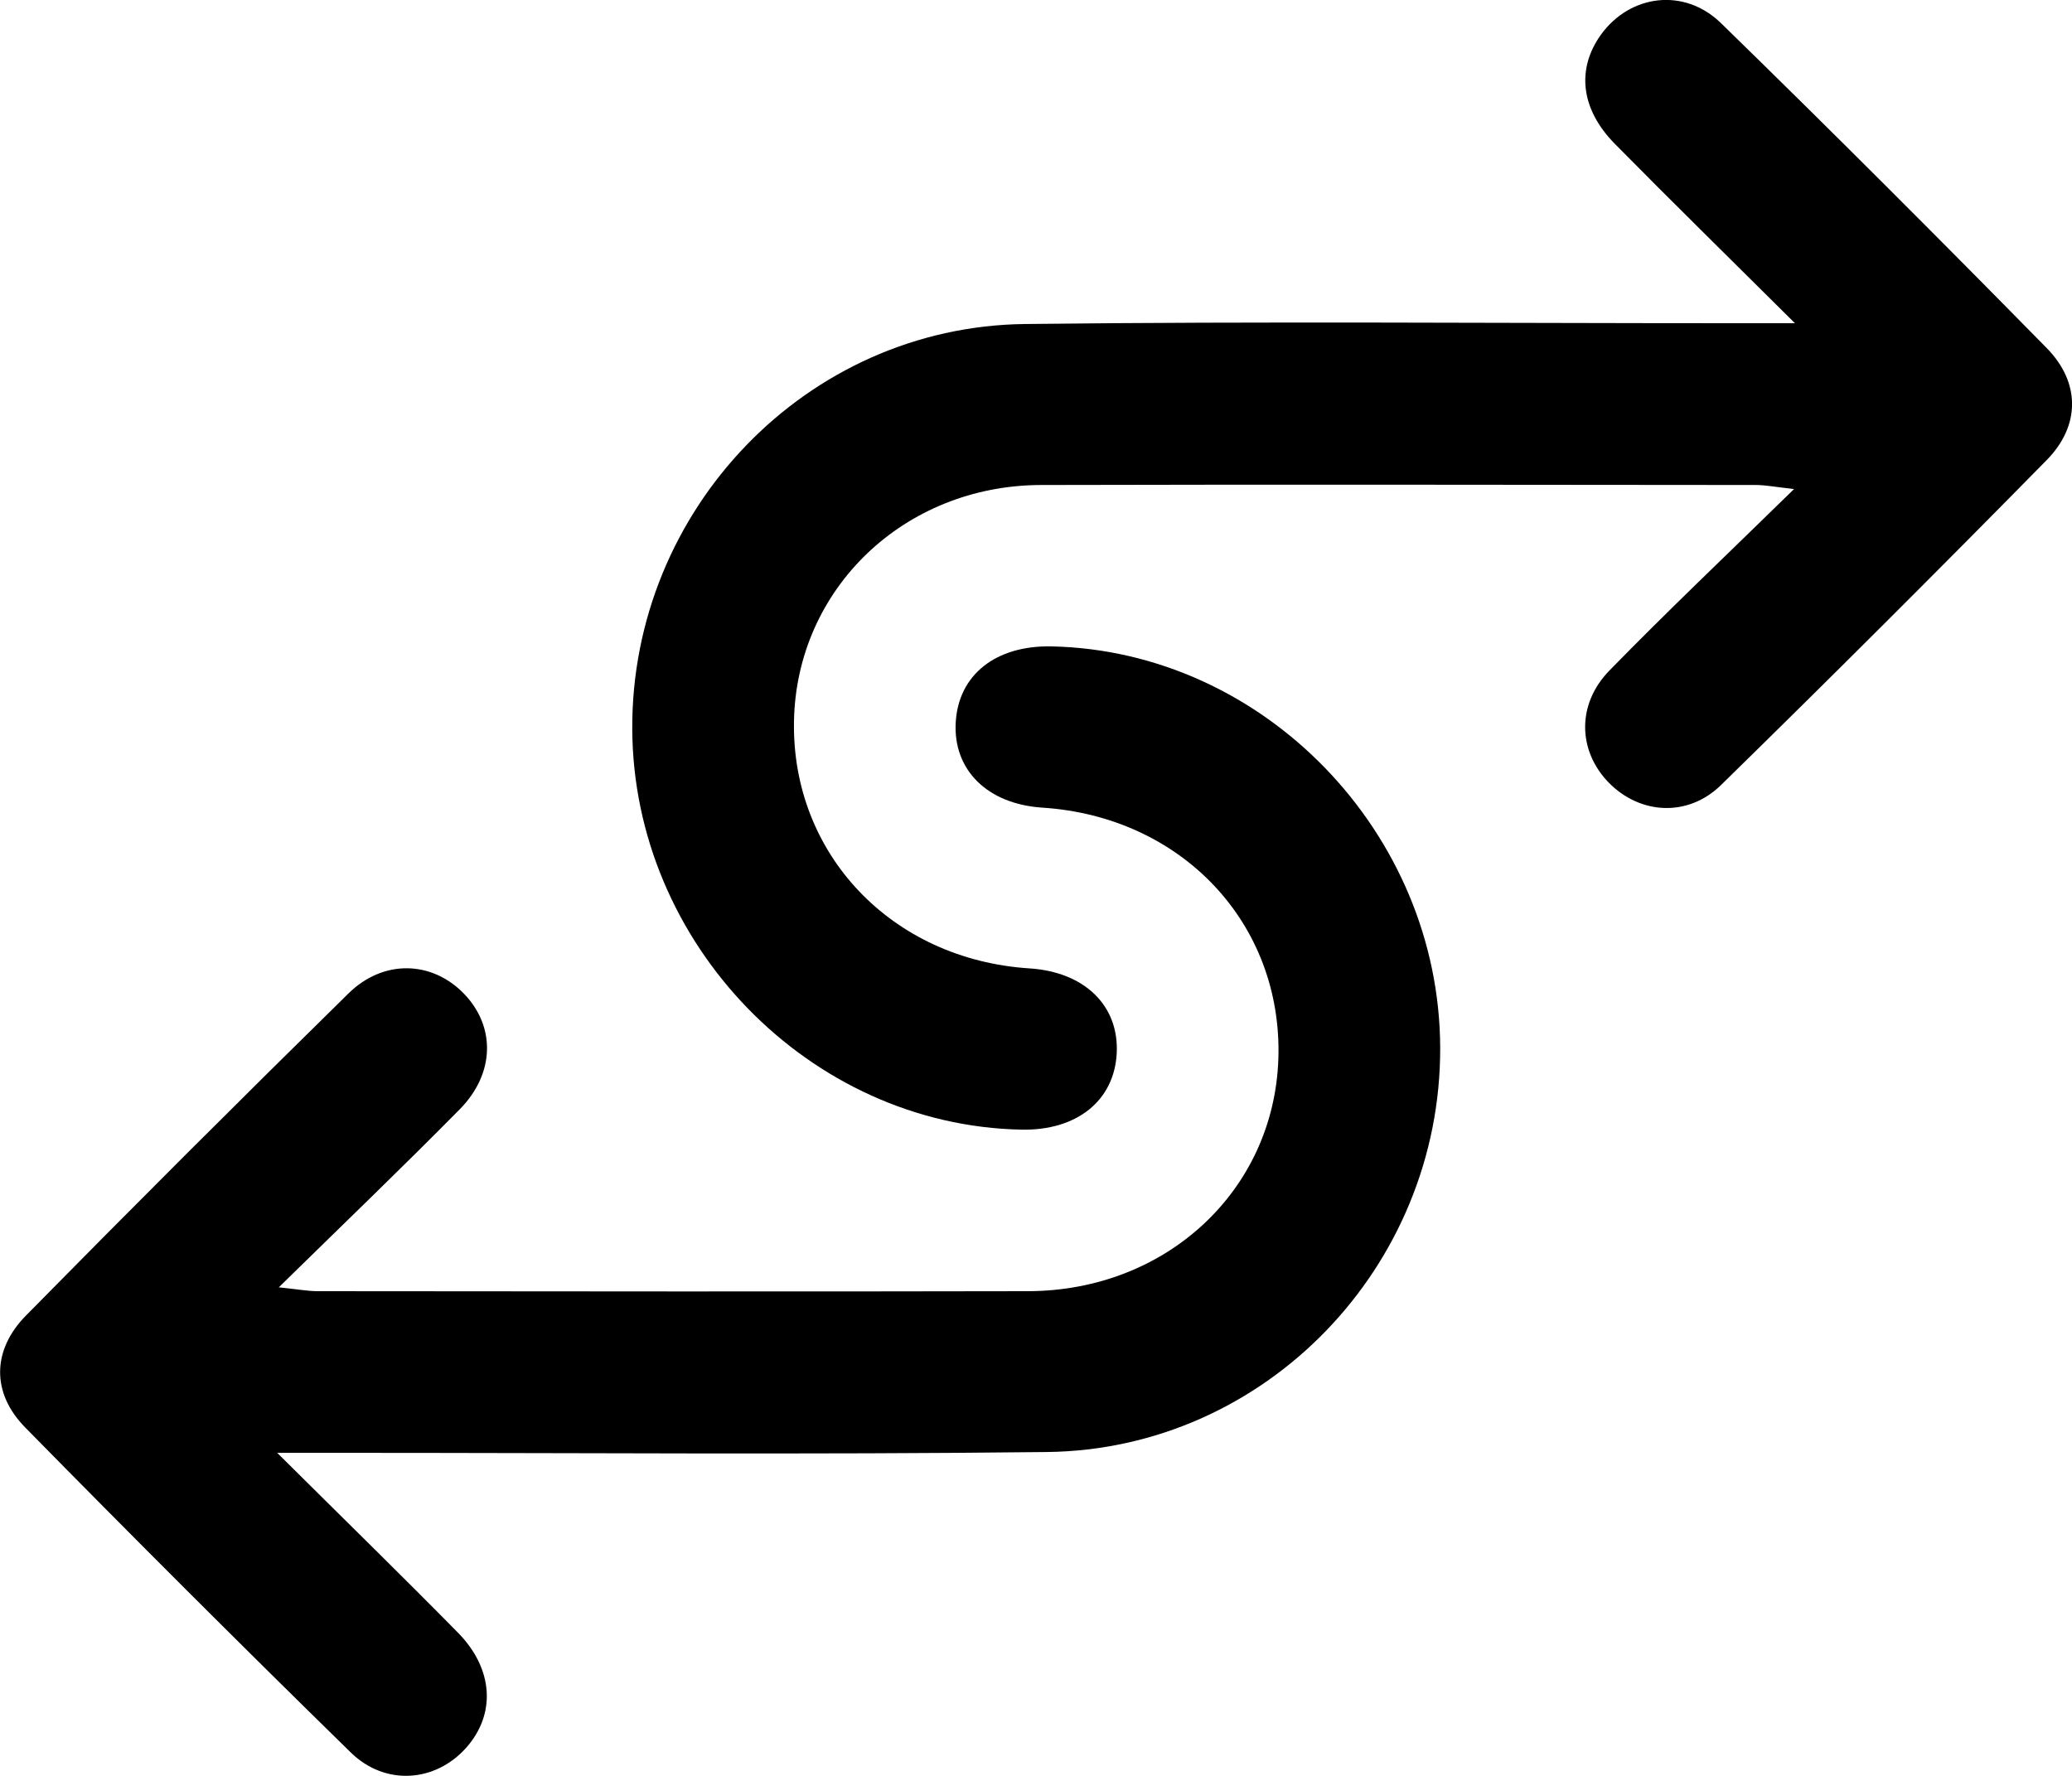 <svg width="70" height="60" viewBox="0 0 70 60" fill="none" xmlns="http://www.w3.org/2000/svg">
<path d="M60.642 10.922C58.407 8.699 56.461 6.794 54.55 4.854C53.395 3.679 53.256 2.325 54.088 1.169C55.063 -0.18 56.895 -0.436 58.145 0.785C61.854 4.401 65.515 8.064 69.145 11.759C70.289 12.923 70.286 14.383 69.145 15.544C65.515 19.237 61.849 22.897 58.147 26.519C57.015 27.628 55.399 27.513 54.35 26.442C53.308 25.374 53.256 23.796 54.375 22.652C56.34 20.638 58.385 18.7 60.61 16.523C59.968 16.452 59.641 16.386 59.313 16.386C51.263 16.381 43.216 16.365 35.166 16.386C30.537 16.4 26.909 19.899 26.824 24.358C26.737 28.857 30.13 32.421 34.781 32.718C36.64 32.838 37.809 33.975 37.727 35.585C37.645 37.188 36.378 38.204 34.508 38.166C27.348 38.027 21.39 31.887 21.36 24.625C21.329 17.223 27.247 11.034 34.626 10.947C42.673 10.852 50.723 10.922 58.77 10.92C59.256 10.92 59.742 10.92 60.645 10.92L60.642 10.922Z" fill="black"/>
<path d="M9.359 49.08C11.613 51.32 13.562 53.22 15.473 55.163C16.685 56.397 16.756 57.929 15.738 59.062C14.703 60.212 13.016 60.352 11.845 59.204C8.144 55.583 4.478 51.92 0.85 48.227C-0.291 47.066 -0.274 45.617 0.877 44.447C4.478 40.788 8.111 37.16 11.774 33.563C12.962 32.397 14.6 32.462 15.675 33.574C16.74 34.675 16.729 36.258 15.539 37.471C13.598 39.441 11.6 41.354 9.419 43.494C10.055 43.559 10.388 43.622 10.718 43.624C18.721 43.63 26.725 43.641 34.728 43.624C39.41 43.614 43.043 40.215 43.188 35.768C43.335 31.209 39.934 27.592 35.214 27.287C33.363 27.167 32.195 26.017 32.288 24.404C32.381 22.799 33.639 21.801 35.523 21.839C42.685 21.989 48.631 28.126 48.655 35.394C48.68 42.793 42.759 48.971 35.373 49.058C27.325 49.151 19.276 49.083 11.228 49.086C10.748 49.086 10.265 49.086 9.364 49.086L9.359 49.08Z" fill="black"/>
</svg>
